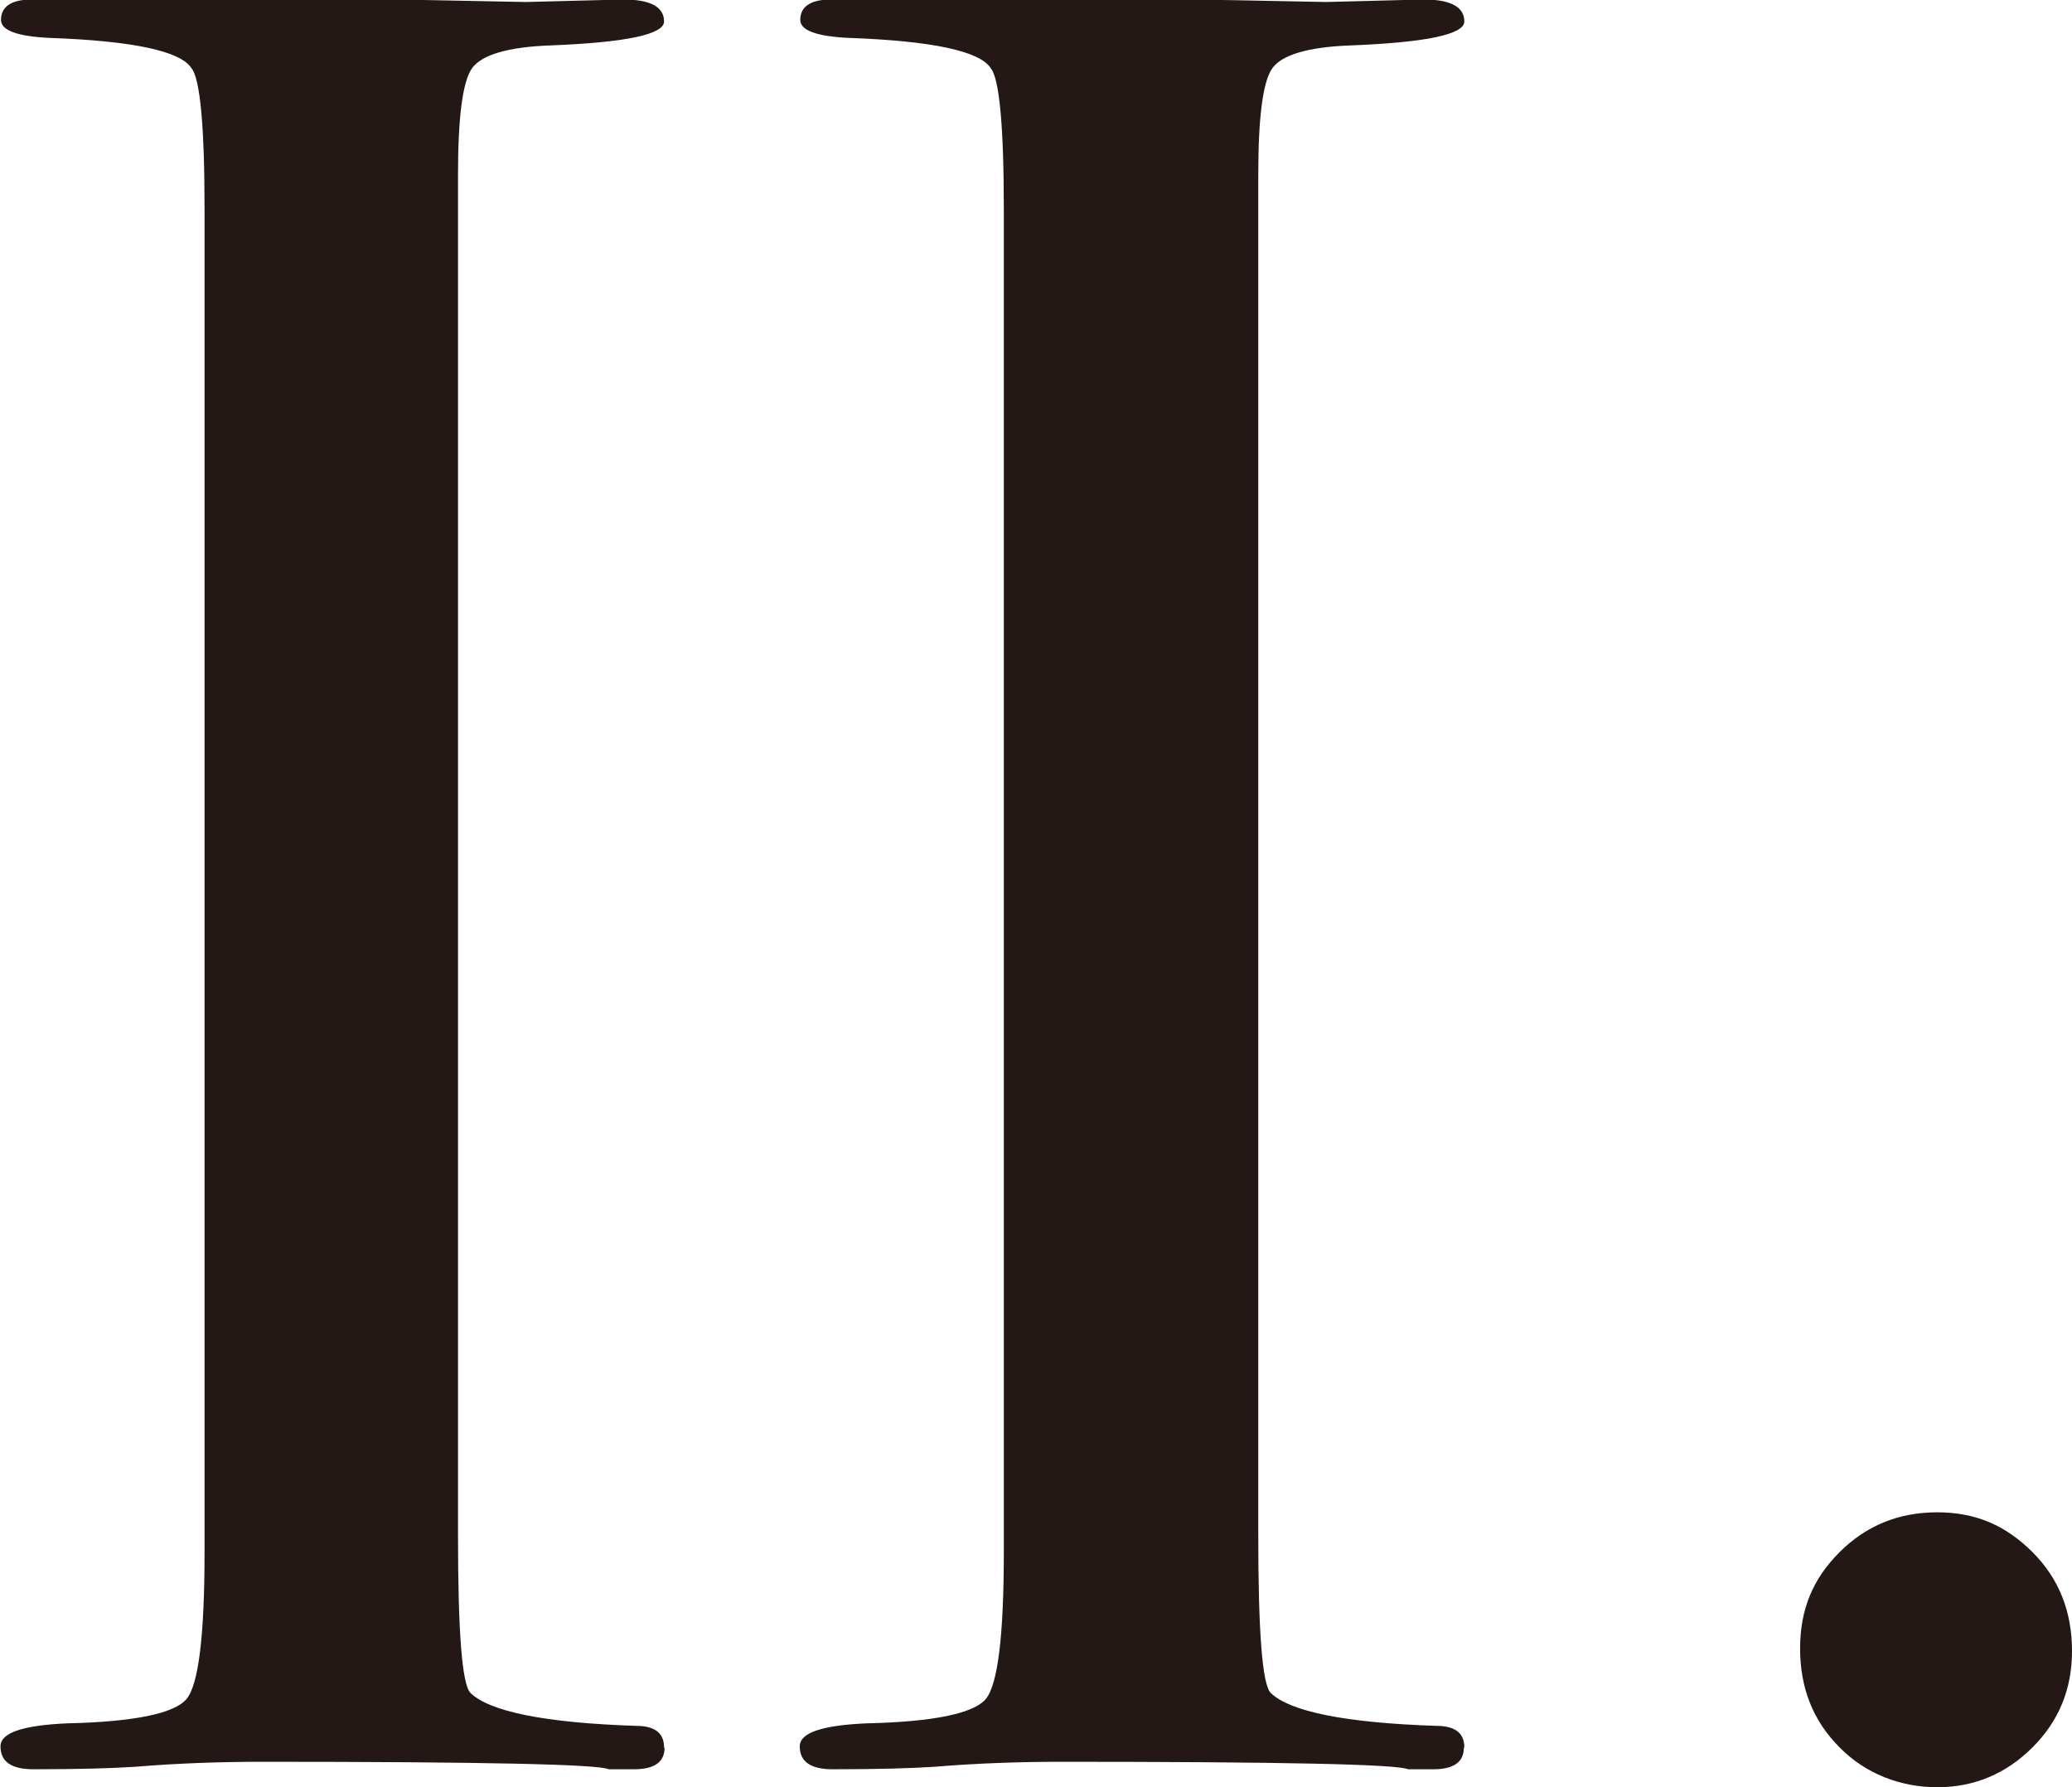 <svg xmlns="http://www.w3.org/2000/svg" viewBox="0 0 41.53 35.82"><defs><style>.d{fill:#231815}</style></defs><g id="b"><g id="c"><path class="d" d="M13.32 35.03c0 .29-.21.43-.61.43h-.51c-.2-.1-2.52-.15-6.94-.15-.85 0-1.7.03-2.55.1-.44.03-1.12.05-2.04.05-.44 0-.66-.15-.66-.46 0-.27.44-.42 1.33-.46 1.36-.03 2.16-.2 2.4-.49.24-.29.36-1.27.36-2.94V4.19c0-1.67-.09-2.61-.26-2.82C3.63 1.03 2.69.82 1 .76.35.73.02.61.02.4c0-.27.21-.41.62-.41h6.92c.51 0 1.51.02 2.98.05l1.95-.05c.55 0 .82.15.82.44 0 .26-.76.42-2.27.48-.86.03-1.39.19-1.58.46-.19.27-.28.99-.28 2.14v27.26c0 1.94.08 2.99.25 3.16.38.37 1.48.6 3.32.66.38 0 .56.15.56.43Zm16.02 0c0 .29-.21.43-.61.43h-.51c-.2-.1-2.52-.15-6.94-.15-.85 0-1.7.03-2.55.1-.44.03-1.12.05-2.04.05-.44 0-.66-.15-.66-.46 0-.27.44-.42 1.33-.46 1.36-.03 2.16-.2 2.4-.49.24-.29.36-1.27.36-2.94V4.19c0-1.67-.09-2.61-.26-2.82-.21-.34-1.15-.55-2.84-.61-.65-.03-.98-.15-.98-.36 0-.27.21-.41.62-.41h6.94c.51 0 1.51.02 2.98.05l1.95-.05c.55 0 .82.15.82.44 0 .26-.76.42-2.27.48-.86.03-1.39.19-1.58.46-.19.27-.28.99-.28 2.14v27.26c0 1.94.08 2.99.25 3.16.38.37 1.48.6 3.32.66.38 0 .56.15.56.43ZM41.53 33.09c0 .76-.26 1.4-.79 1.93s-1.17.8-1.91.8-1.44-.27-1.96-.8c-.53-.53-.79-1.19-.79-1.98s.26-1.4.79-1.93 1.18-.8 1.96-.8 1.38.27 1.91.8.79 1.19.79 1.98Z"/></g></g></svg>